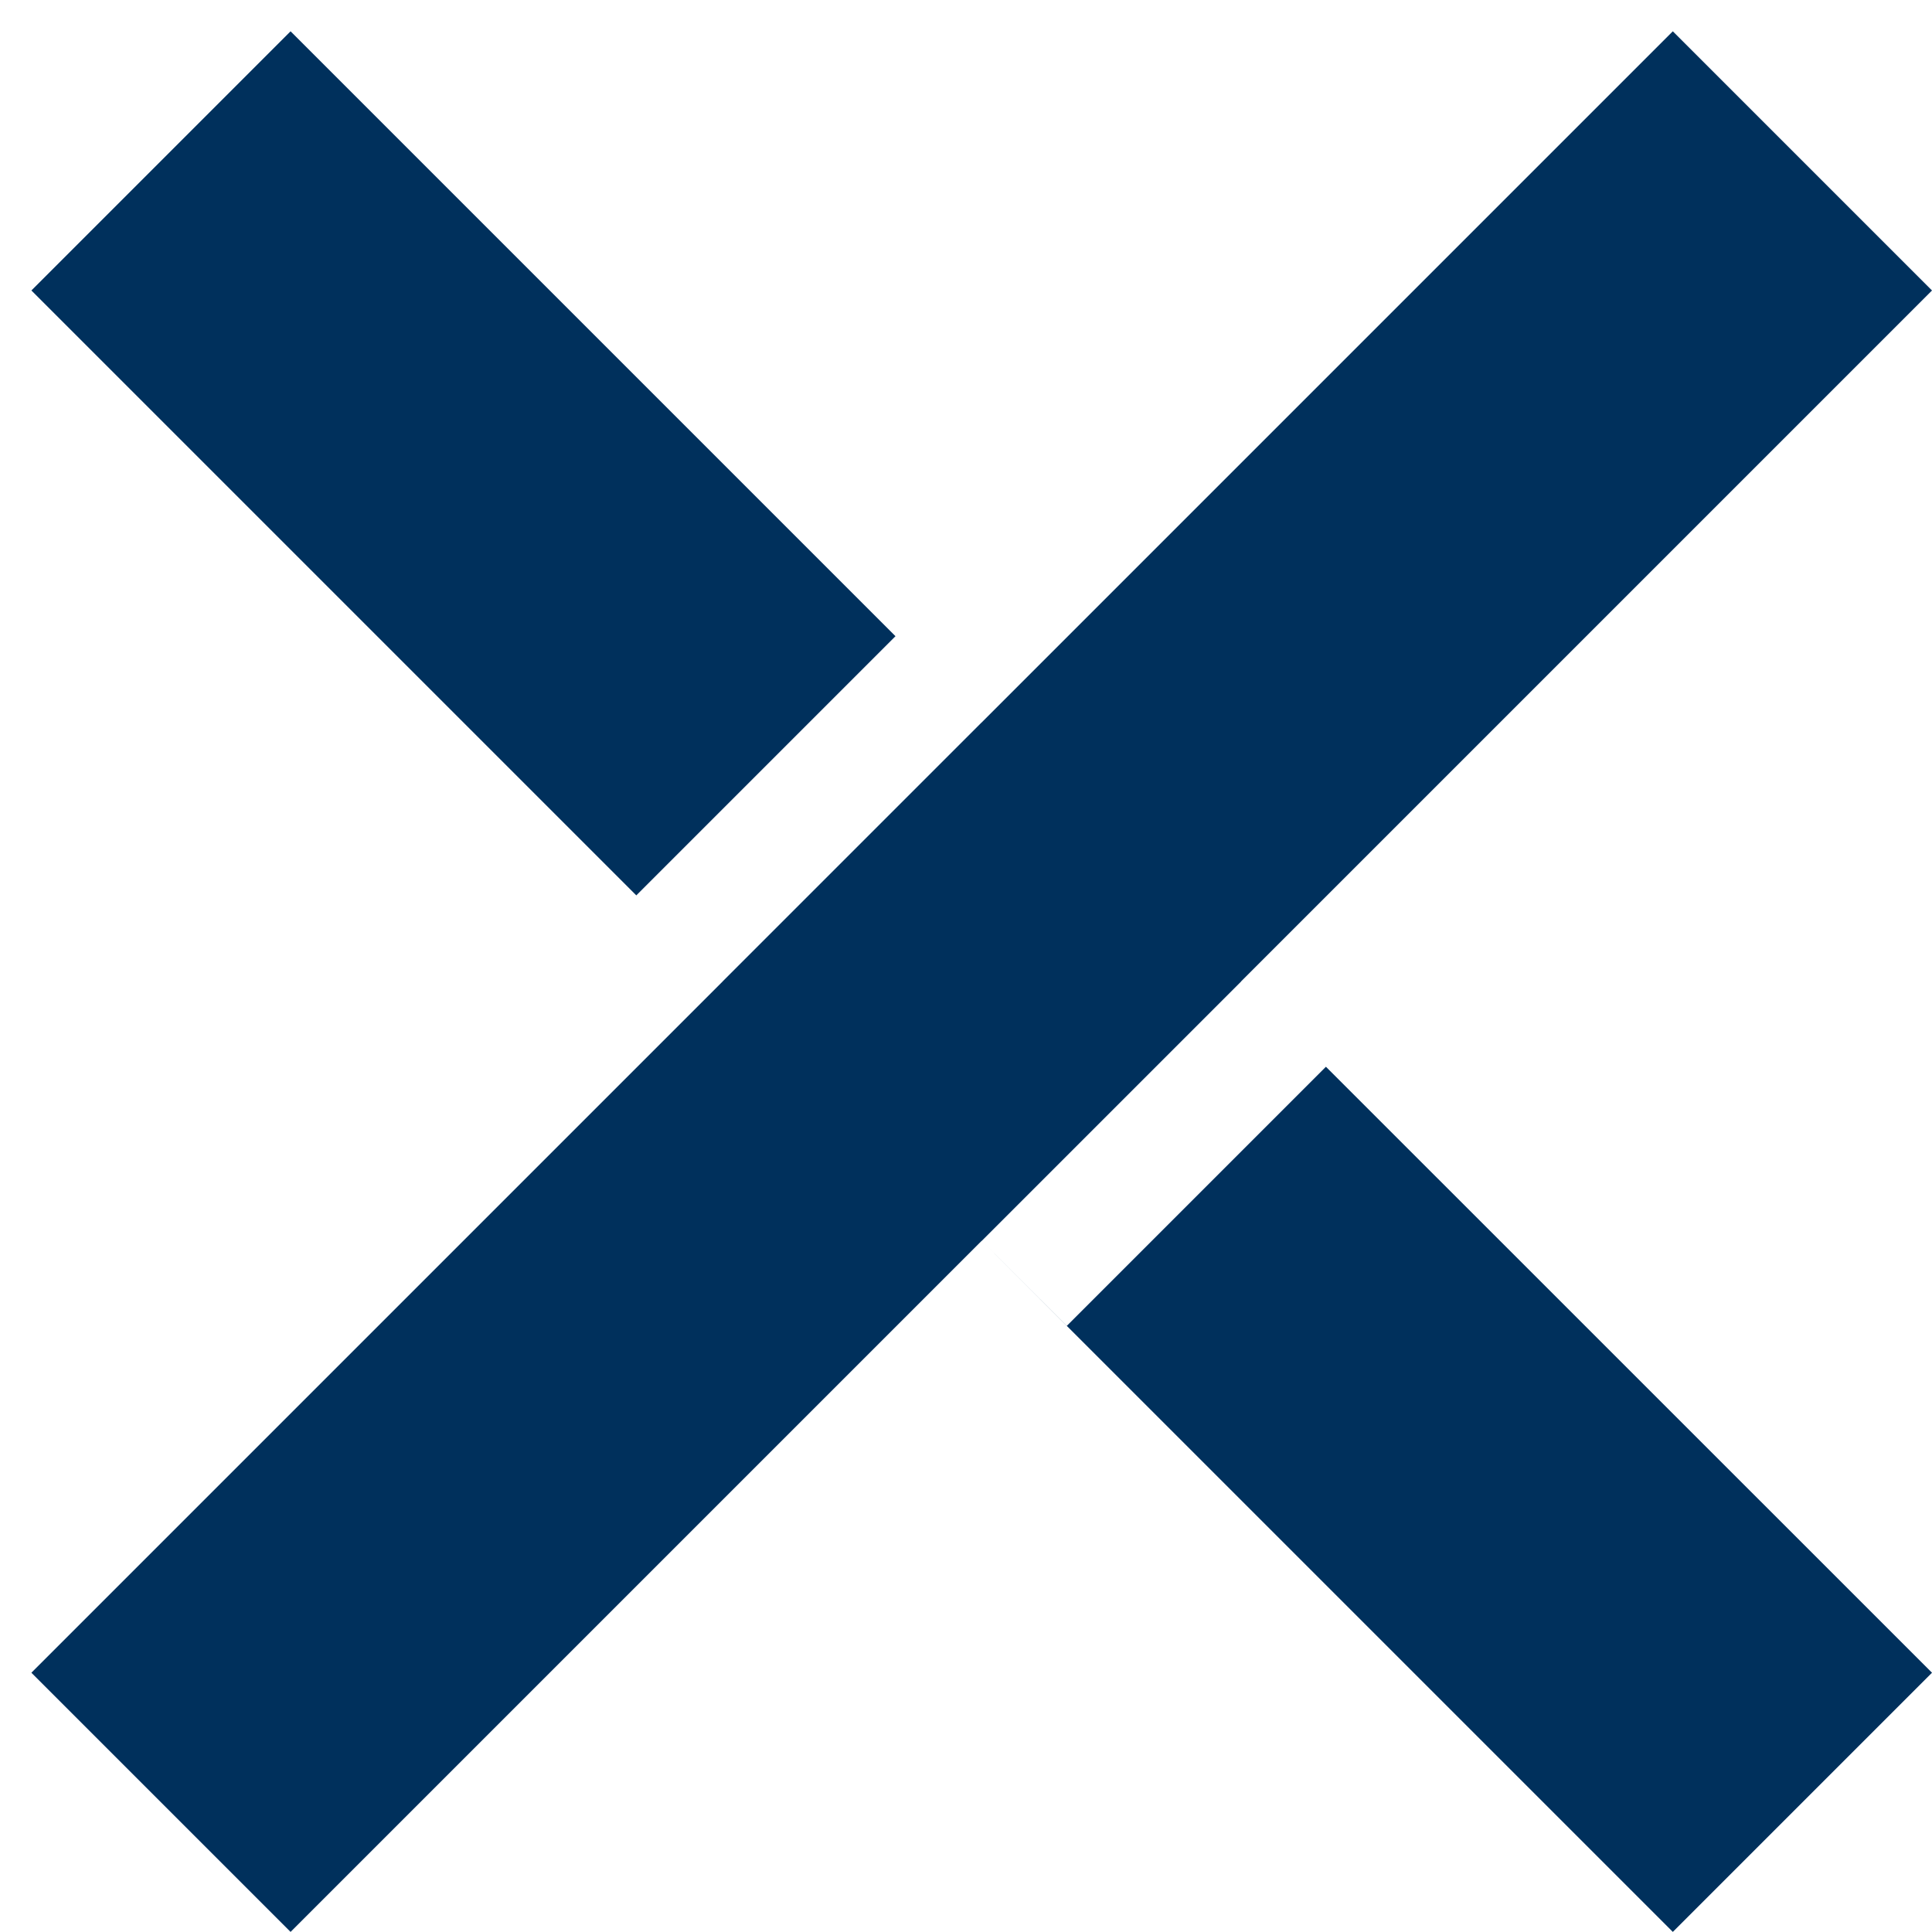 <svg width="20" height="20" viewBox="0 0 20 20" fill="none" xmlns="http://www.w3.org/2000/svg">
<g id="Group 8">
<path id="Vector" d="M0.325 17.316L3.008 19.999L20 3.007L17.317 0.324L0.325 17.316Z" fill="#00305C"/>
<path id="Vector_2" fill-rule="evenodd" clip-rule="evenodd" d="M17.317 19.999L20 17.316L13.726 11.043L11.043 13.726L10.162 12.844L12.845 10.161L3.008 0.324L0.325 3.007L6.587 9.269L9.27 6.586L10.164 7.48L7.481 10.163L17.317 19.999Z" fill="#00305C"/>
</g>
</svg>
